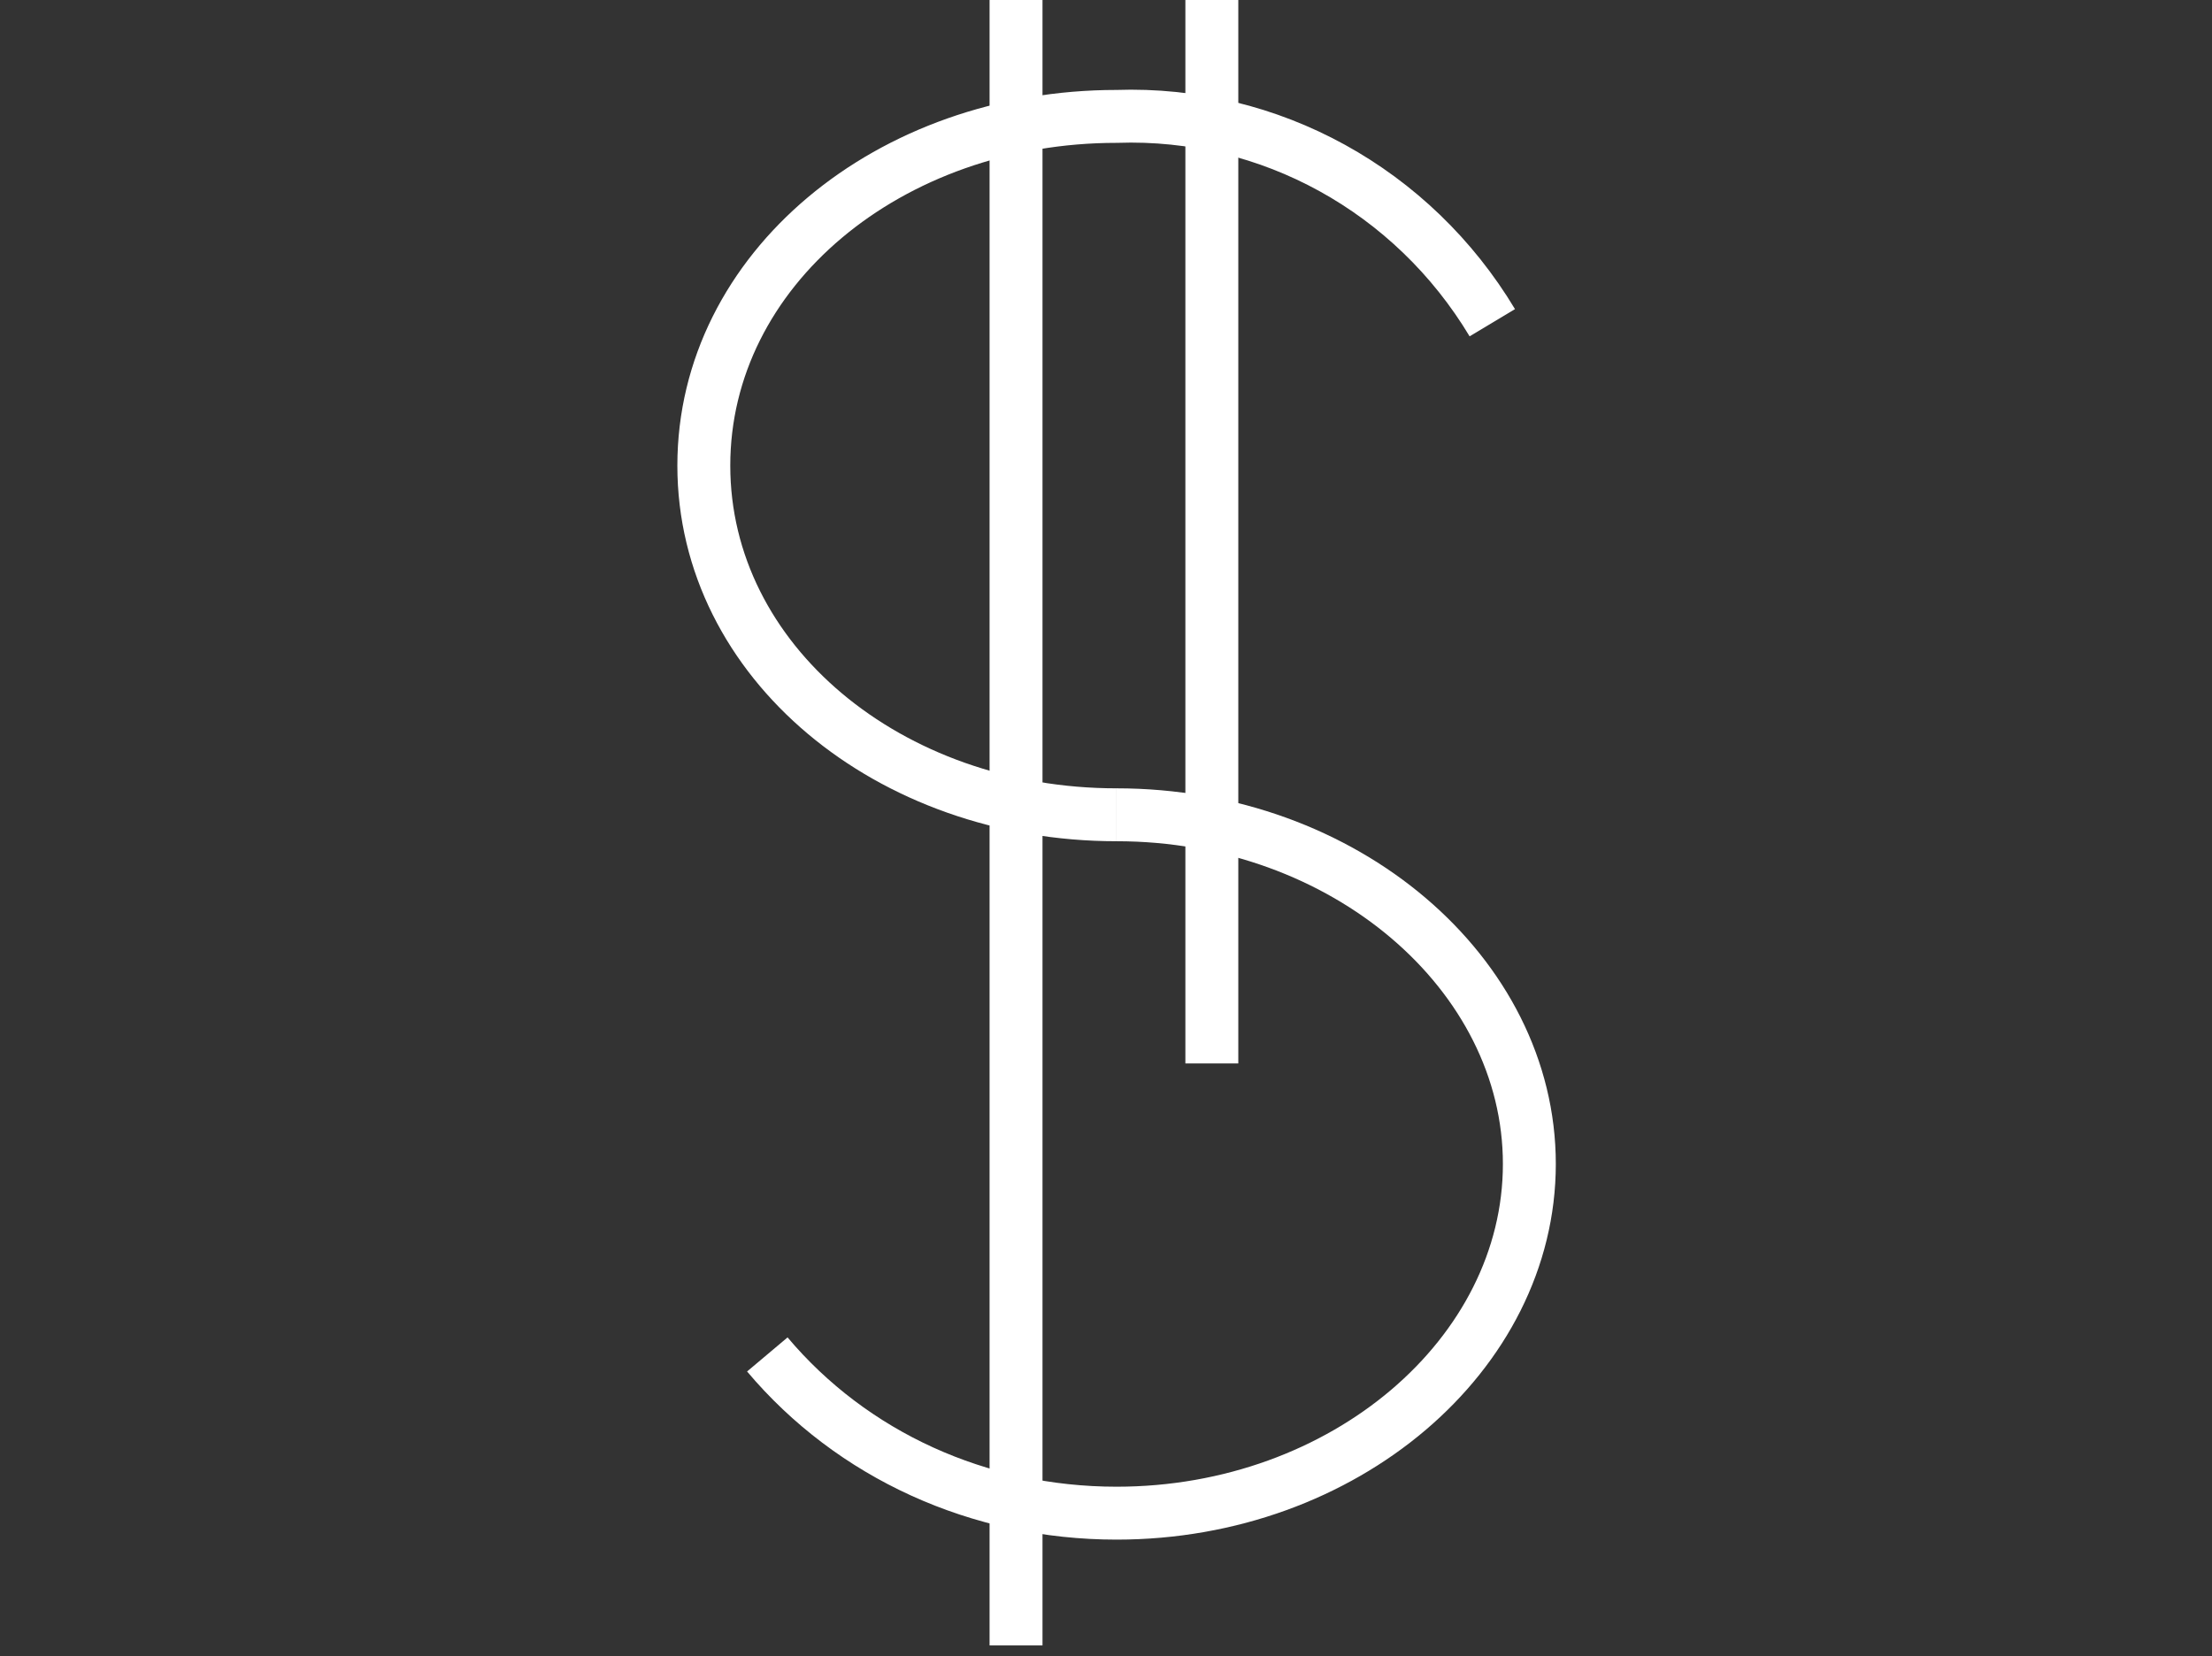 <?xml version="1.0" encoding="UTF-8"?>
<!-- Generator: Adobe Illustrator 27.6.1, SVG Export Plug-In . SVG Version: 6.00 Build 0)  -->
<svg xmlns="http://www.w3.org/2000/svg" xmlns:xlink="http://www.w3.org/1999/xlink" version="1.1" id="Ebene_1" x="0px" y="0px" viewBox="0 0 41.8 31.3" style="enable-background:new 0 0 41.8 31.3;" xml:space="preserve">
<rect x="0" y="0" width="41.8" height="31.3" fill="#333333" stroke="none"/>
<style type="text/css">
	.st0{fill:none;stroke:#FFFFFF;stroke-miterlimit:10;}
</style>
<g id="Ebene_2_00000026866416962308747300000007125512311973412002_">
	<g id="Ebene_1-2">
		<g id="geld">
			<path class="st0" d="M28.2,6.1c-1.5-2.5-4.2-4-7.1-3.9c-4.3,0-7.8,2.9-7.8,6.6s3.5,6.6,7.8,6.6"></path>
			<path class="st0" d="M14.5,25.6c1.6,1.9,4,3,6.6,3c4.3,0,7.8-3,7.8-6.6s-3.5-6.6-7.8-6.6"></path>
			<line class="st0" x1="19.2" y1="-0.2" x2="19.2" y2="31.1"></line>
			<line class="st0" x1="22.9" y1="-0.2" x2="22.9" y2="20.1"></line>
		</g>
	</g>
</g>
</svg>

